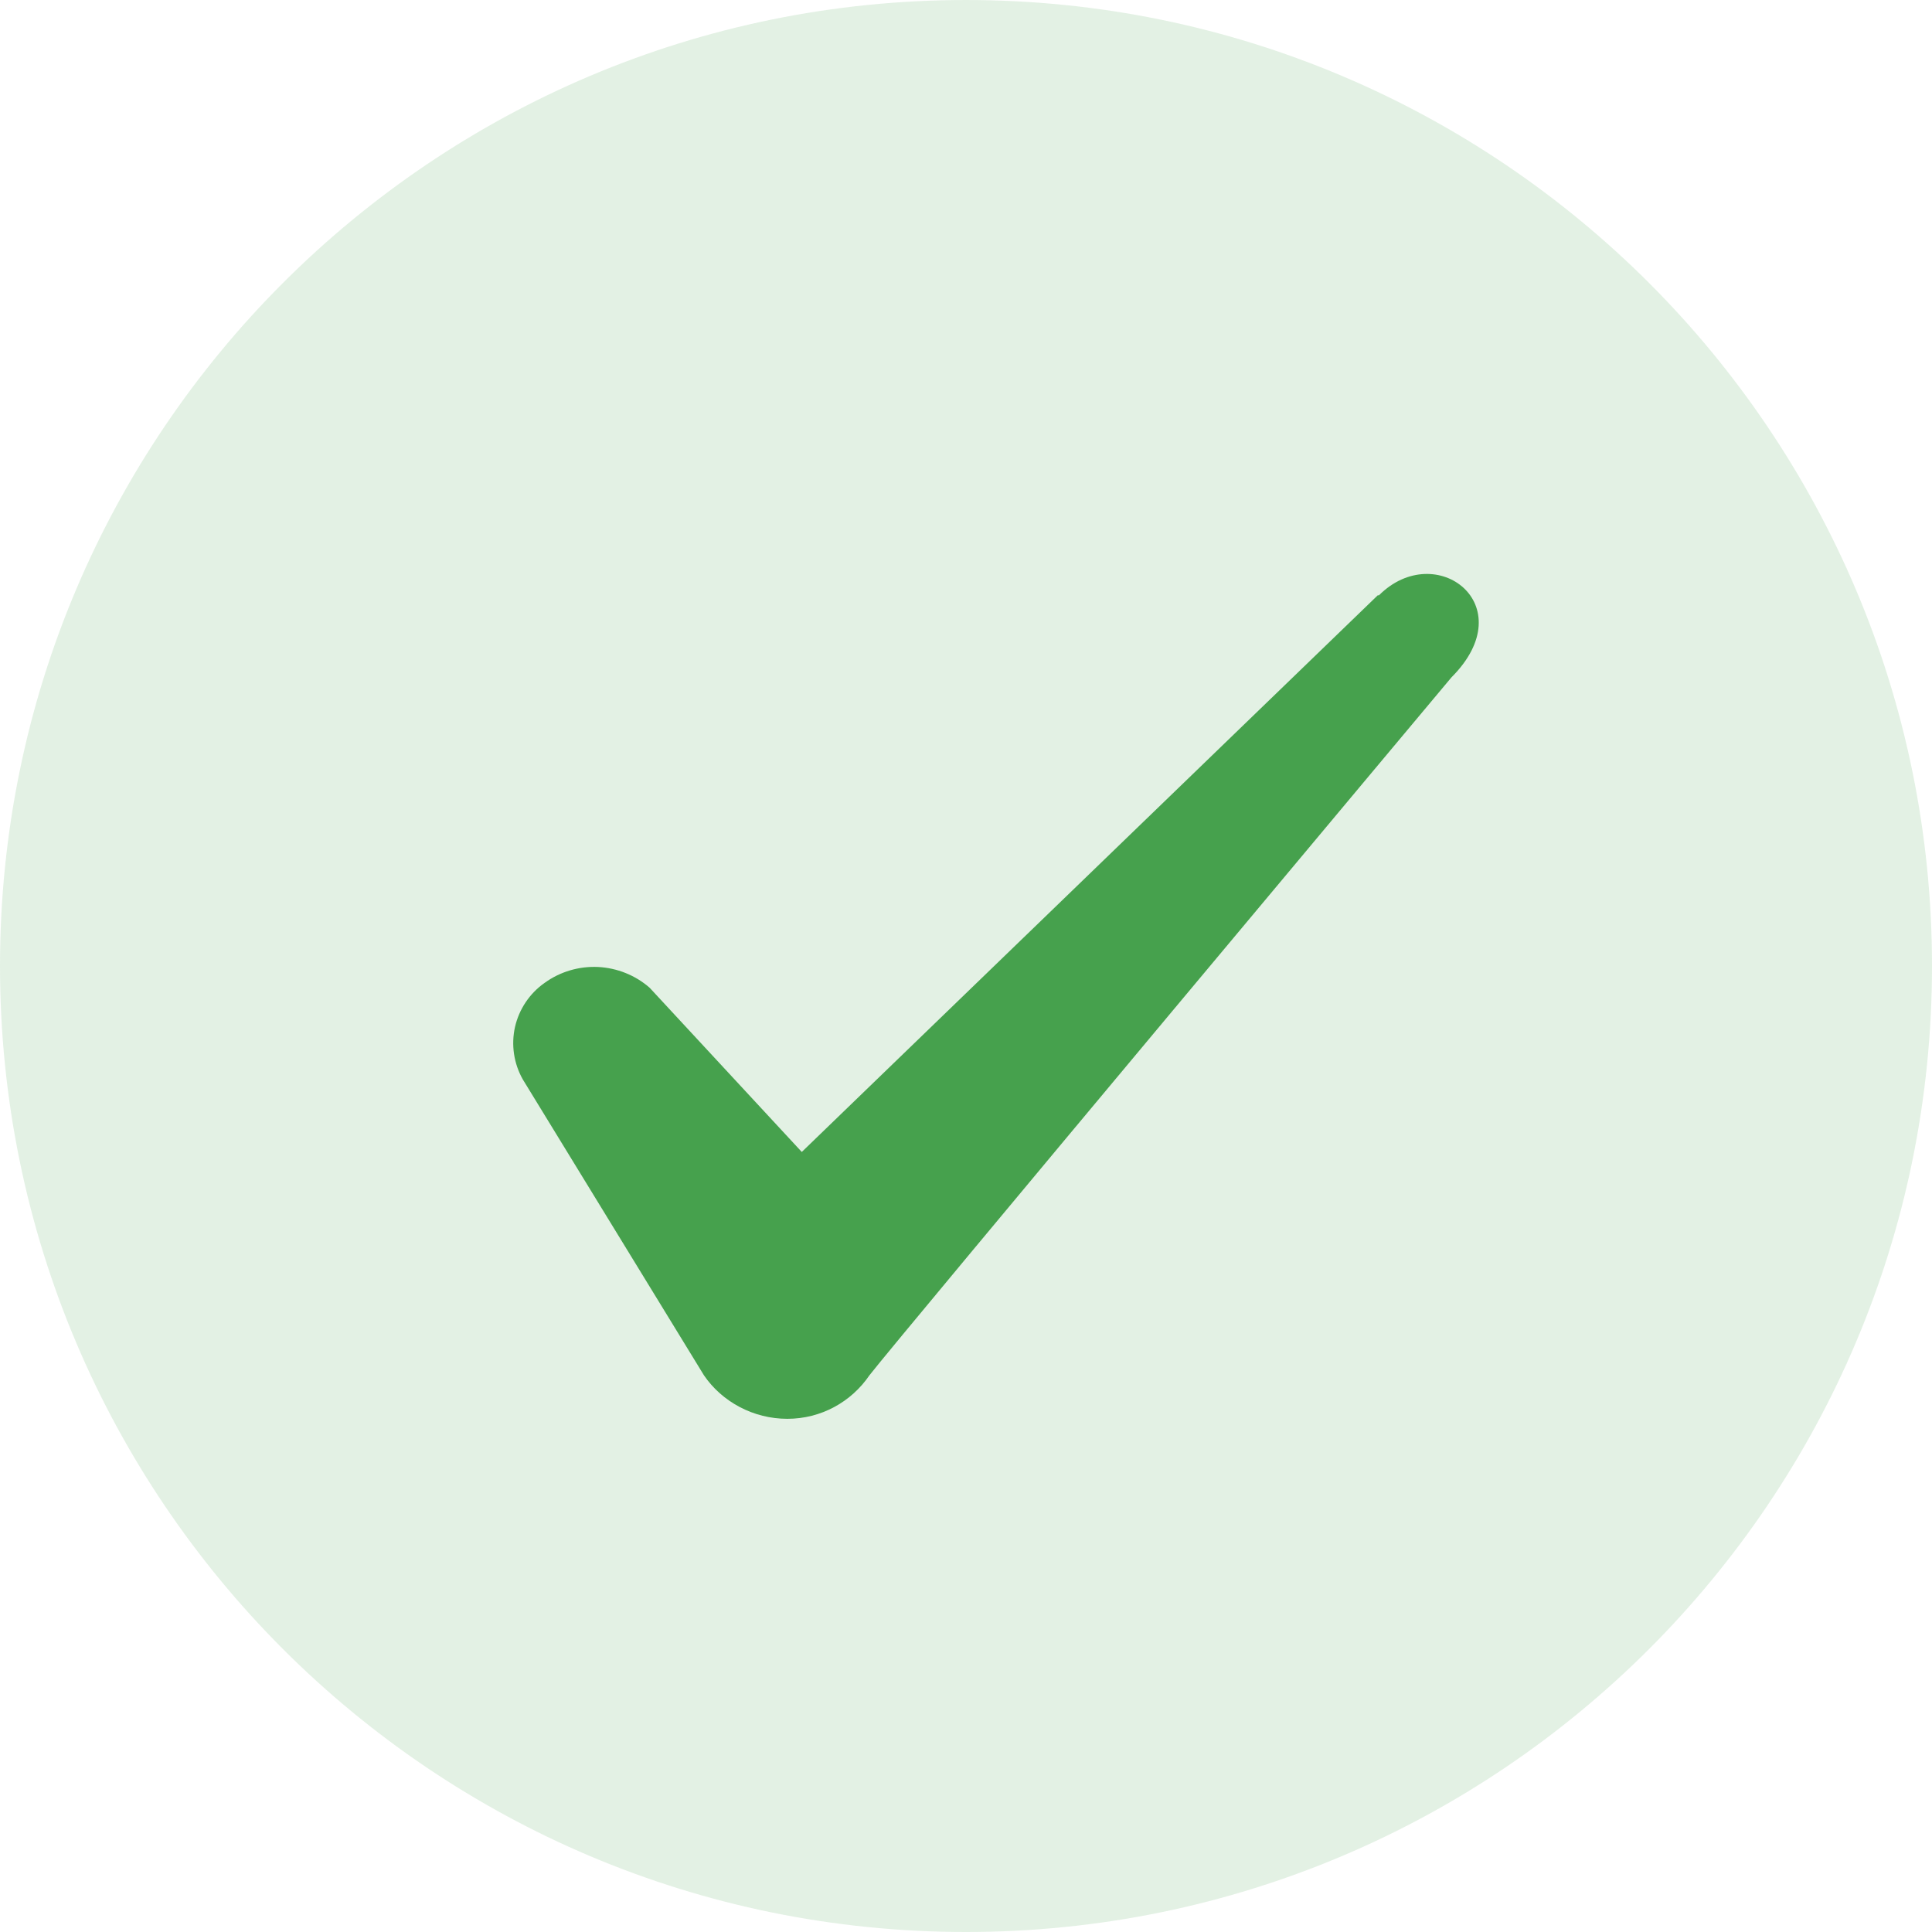 <svg width="16" height="16" viewBox="0 0 16 16" fill="none" xmlns="http://www.w3.org/2000/svg">
<g clip-path="url(#clip0_1_8718)">
<path fill-rule="evenodd" clip-rule="evenodd" d="M11.41 4.93L6.64 9.54L5.38 8.18C5.261 8.076 5.11 8.016 4.952 8.008C4.794 8.001 4.638 8.047 4.51 8.14C4.386 8.227 4.299 8.357 4.265 8.505C4.232 8.653 4.255 8.808 4.33 8.94L5.83 11.39C5.98 11.61 6.24 11.75 6.52 11.75C6.8 11.75 7.05 11.61 7.2 11.39C7.44 11.08 12.02 5.61 12.02 5.61C12.62 5.01 11.89 4.46 11.42 4.93H11.41Z" fill="#47A14E"/>
<path opacity="0.15" d="M8 16C12.418 16 16 12.418 16 8C16 3.582 12.418 6.10352e-05 8 6.10352e-05C3.582 6.10352e-05 0 3.582 0 8C0 12.418 3.582 16 8 16Z" fill="#47A14E"/>
</g>
<defs>
<clipPath id="clip0_1_8718">
<rect width="16" height="16" fill="white"/>
</clipPath>
</defs>
</svg>
